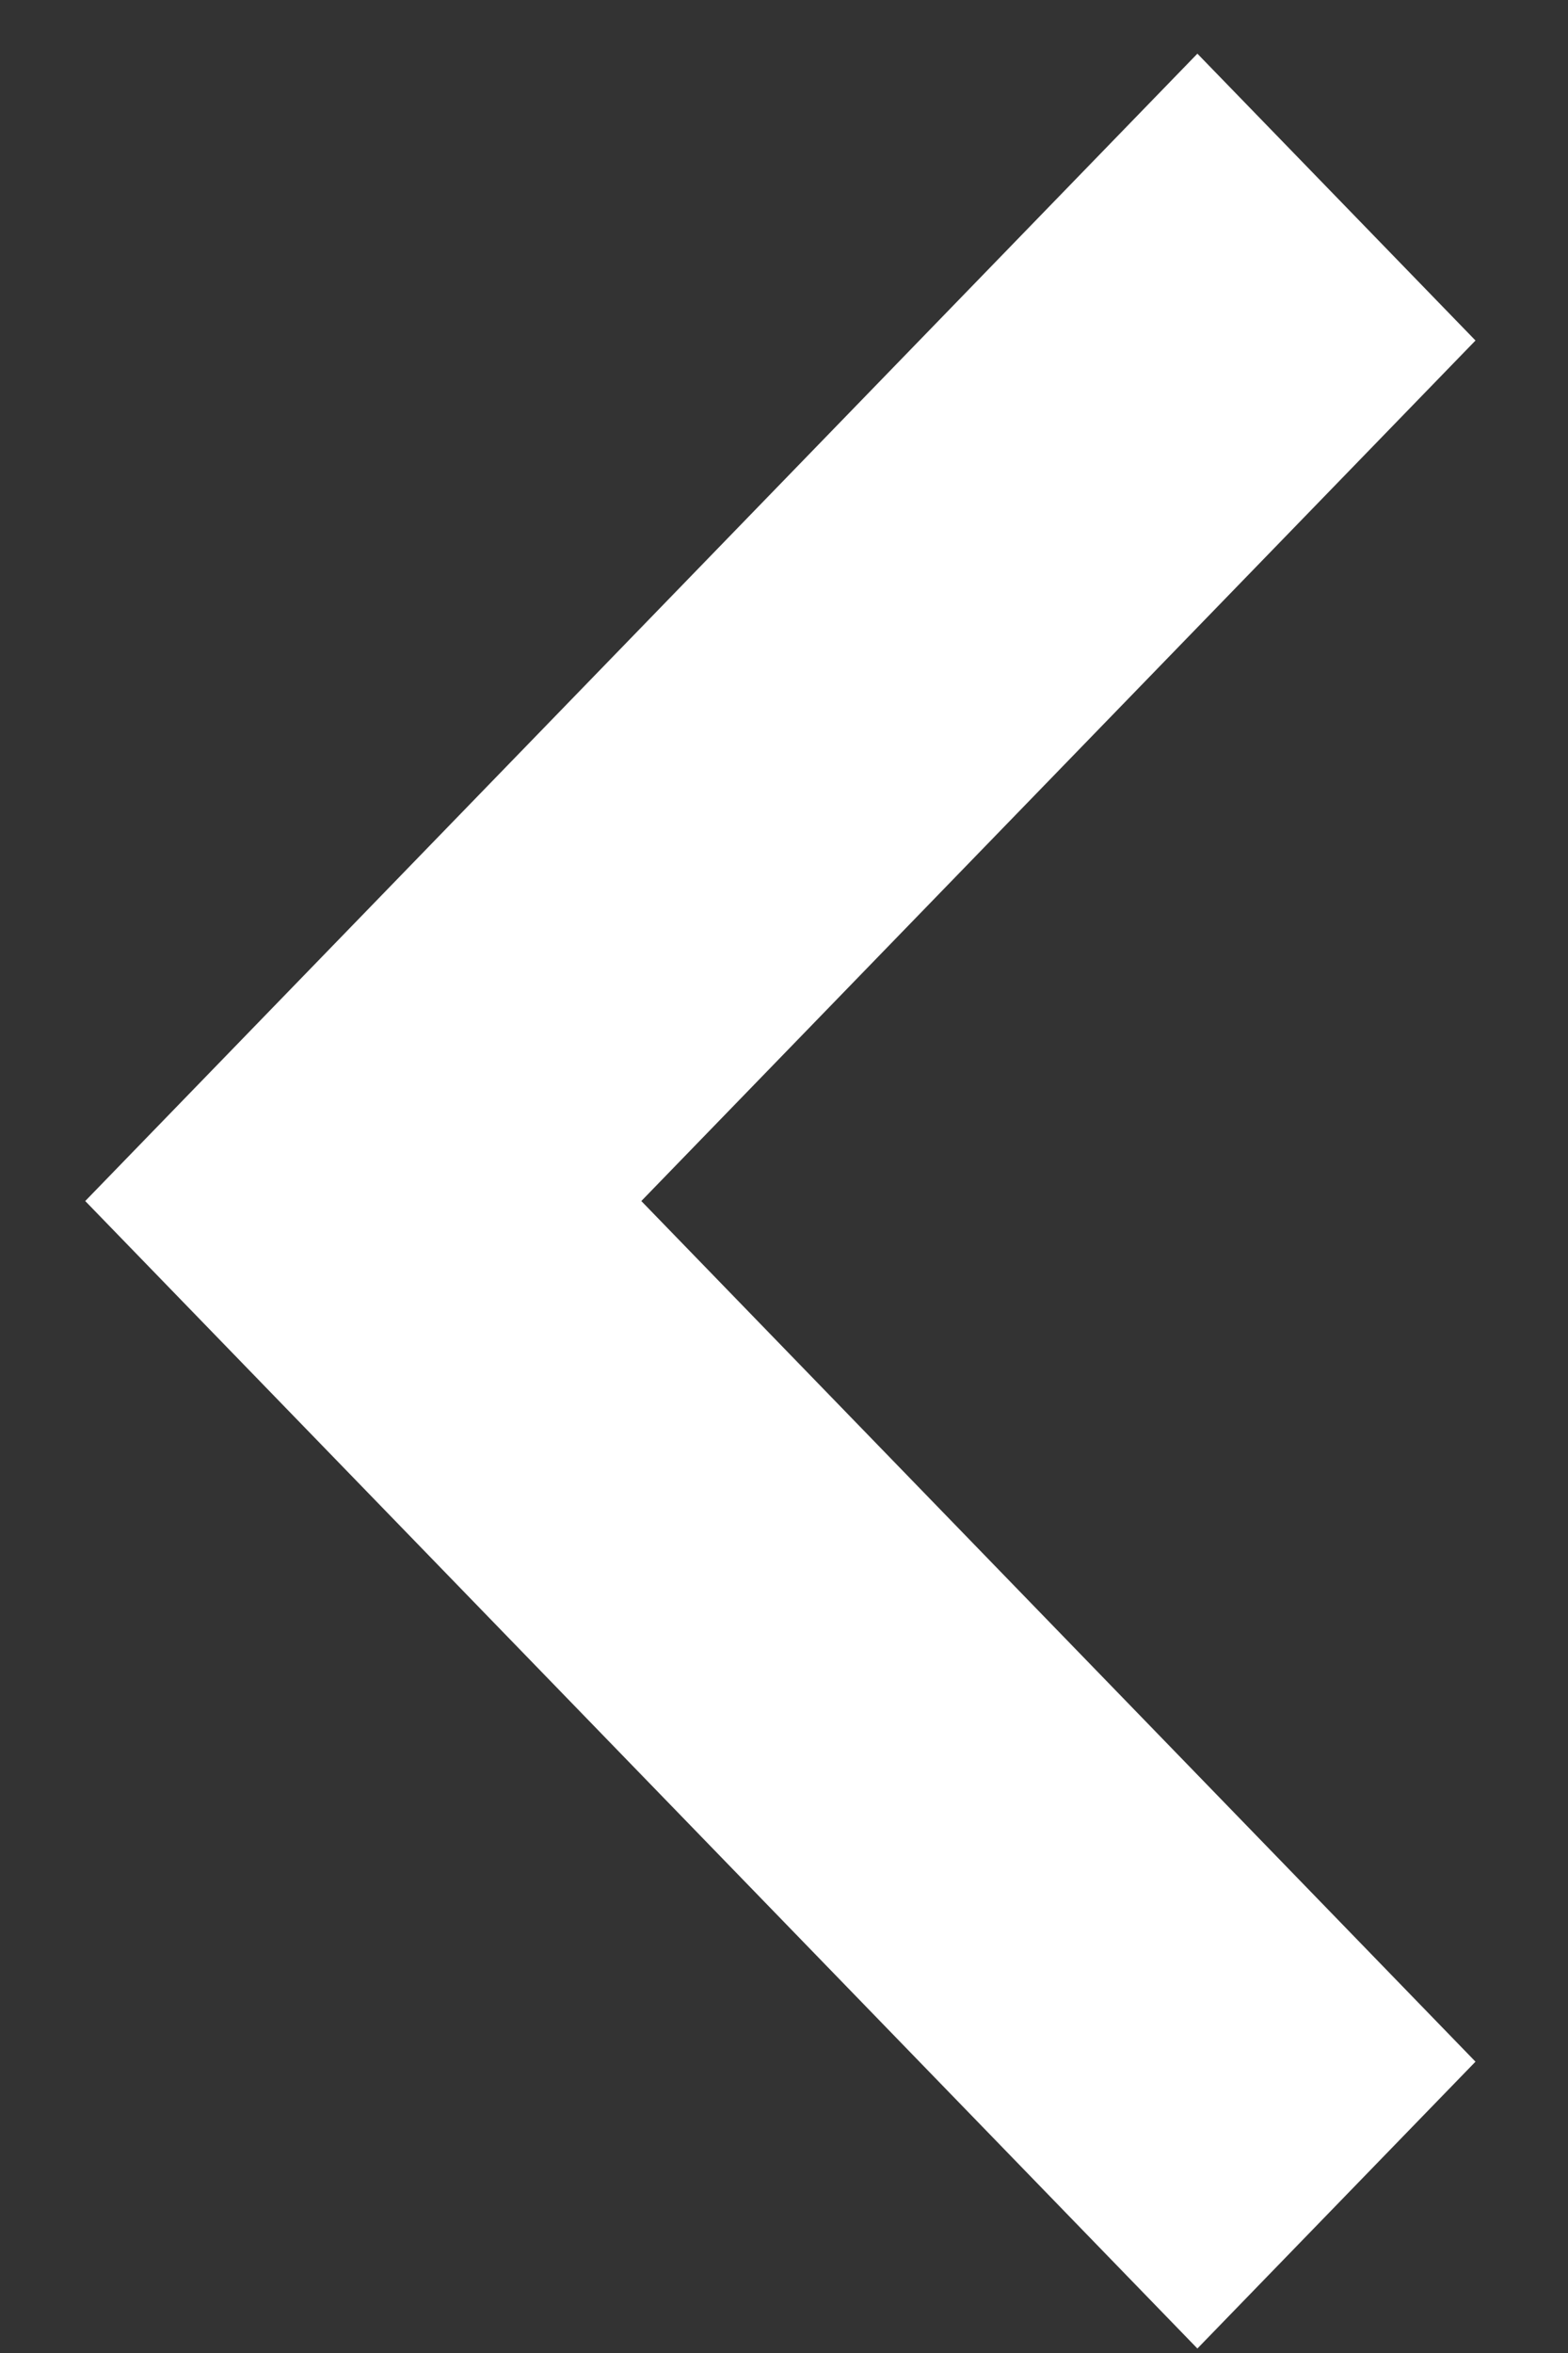 <?xml version="1.0" encoding="UTF-8"?>
<svg width="14px" height="21px" viewBox="0 0 14 21" version="1.1" xmlns="http://www.w3.org/2000/svg" xmlns:xlink="http://www.w3.org/1999/xlink">
    <rect x="0" y="0" width="14" height="21" fill="#333333" stroke="none"/>
    <!-- Generator: Sketch 64 (93537) - https://sketch.com -->
    <title>Shape</title>
    <desc>Created with Sketch.</desc>
    <g id="Page-1" stroke="none" stroke-width="1" fill="none" fill-rule="evenodd">
        <g id="Product_002" transform="translate(-755, -773)" fill="#fff" fill-rule="nonzero">
            <g id="Group-24" transform="translate(204, 616)">
                <g id="Group-13" transform="translate(536, 1)">
                    <g id="Group-8">
                        <g id="Group-11" transform="translate(15.021, 155.301)">
                            <g id="arrow-right" transform="translate(6.653, 11.159) rotate(180) translate(-6.653, -11.159) translate(0.153, 0.659)">
                                <polygon id="Shape" points="12.413 10.241 2.483 0 0 2.56 7.448 10.241 0 17.921 2.483 20.481"></polygon>
                            </g>
                        </g>
                    </g>
                </g>
            </g>
        </g>
    </g>
</svg>